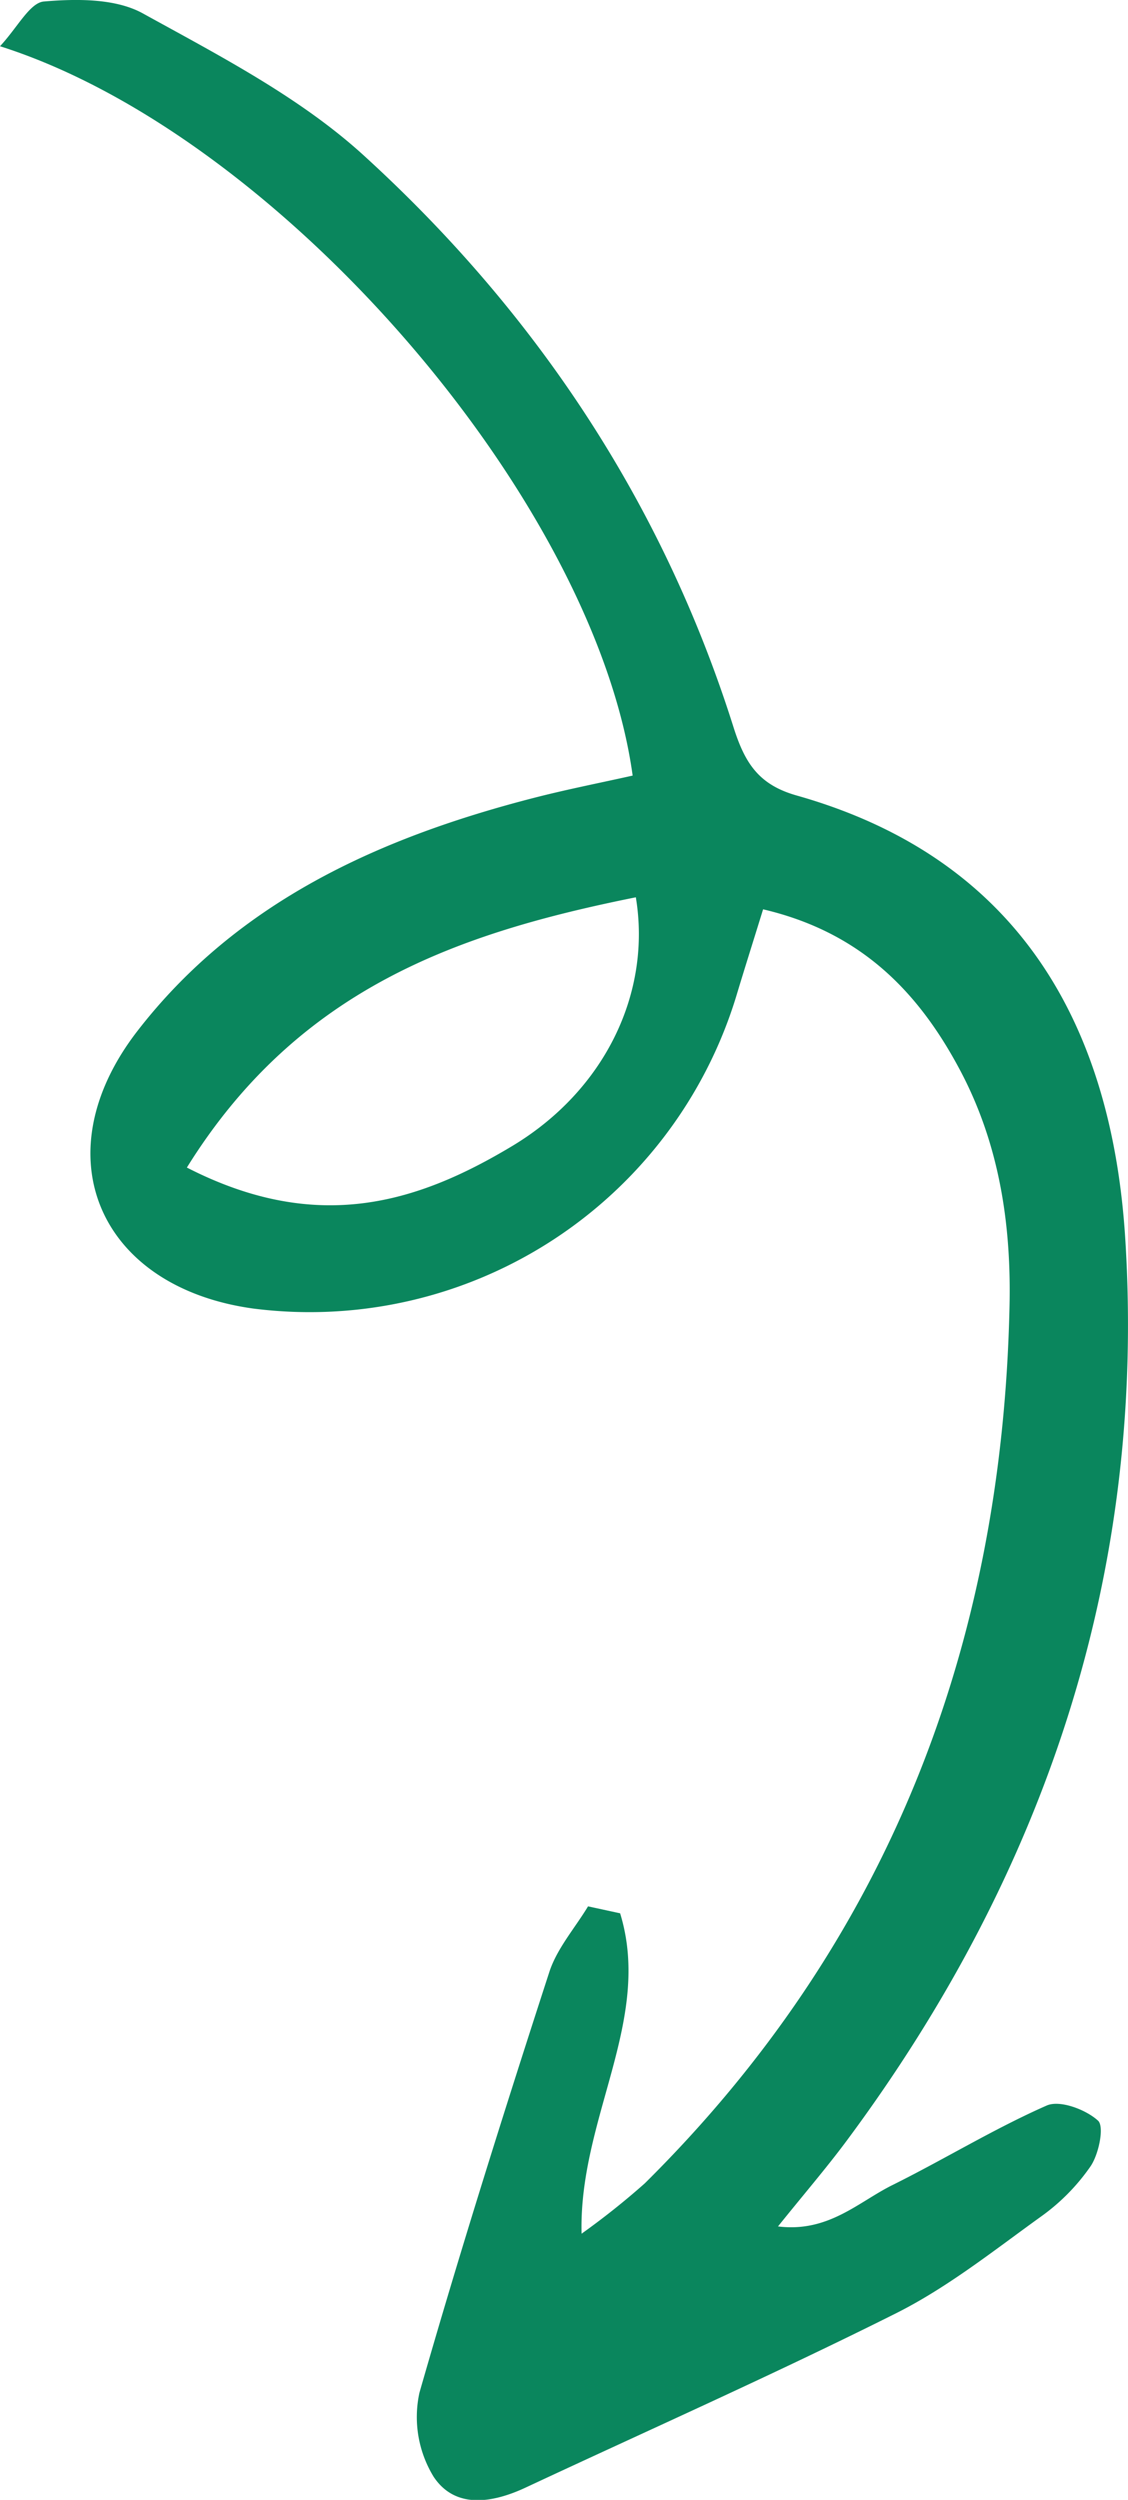 <?xml version="1.0" encoding="UTF-8"?>
<svg xmlns="http://www.w3.org/2000/svg" viewBox="0 0 113.54 251.41">
  <defs>
    <style>.cls-1{fill:#0a865d;}</style>
  </defs>
  <g id="Calque_2" data-name="Calque 2">
    <g id="Calque_1-2" data-name="Calque 1">
      <path class="cls-1" d="M113.27,124.67C111.94,103.19,102.63,86.34,80.18,80c-3.88-1.1-5.24-3.33-6.39-7C66.68,50.58,54,31.49,36.71,15.72,30.27,9.82,22.14,5.63,14.4,1.36,11.65-.17,7.73-.13,4.42.15,3,.27,1.75,2.78,0,4.65,28.22,13.6,59.89,50.43,63.68,78c-3.22.72-6.53,1.37-9.78,2.2-15.63,4-30,10.45-40.11,23.54-9.62,12.49-3.81,25.72,11.7,27.86a44.89,44.89,0,0,0,48.6-31.35c.86-2.86,1.77-5.72,2.72-8.8,9.79,2.29,15.6,8.24,19.8,16.13,4,7.5,5.21,15.65,5,24-.78,34.08-12.24,63.78-36.71,88a76.45,76.45,0,0,1-6.36,5.06c-.3-11.59,7.18-21.46,3.88-32.22l-3.23-.7c-1.33,2.2-3.13,4.24-3.9,6.61-4.55,14-9,28.11-13.07,42.3a11.5,11.5,0,0,0,1.43,8.46c2.2,3.3,6,2.62,9.33,1.05,12.44-5.81,25-11.38,37.26-17.52,5.17-2.6,9.81-6.3,14.54-9.7a20.61,20.61,0,0,0,5-5.07c.83-1.23,1.39-4,.74-4.58-1.23-1.12-3.84-2.1-5.16-1.52-5.32,2.34-10.31,5.41-15.53,8-3.43,1.7-6.45,4.79-11.52,4.16,2.62-3.26,4.86-5.86,6.9-8.6C105.25,188.36,115.35,158.17,113.27,124.67ZM51.6,115.23C42,121,31.92,124.14,18.81,117.42,30.09,99.29,46.32,93.8,64,90.24,65.59,99.81,60.92,109.61,51.6,115.23Z"></path>
    </g>
  </g>
</svg>
